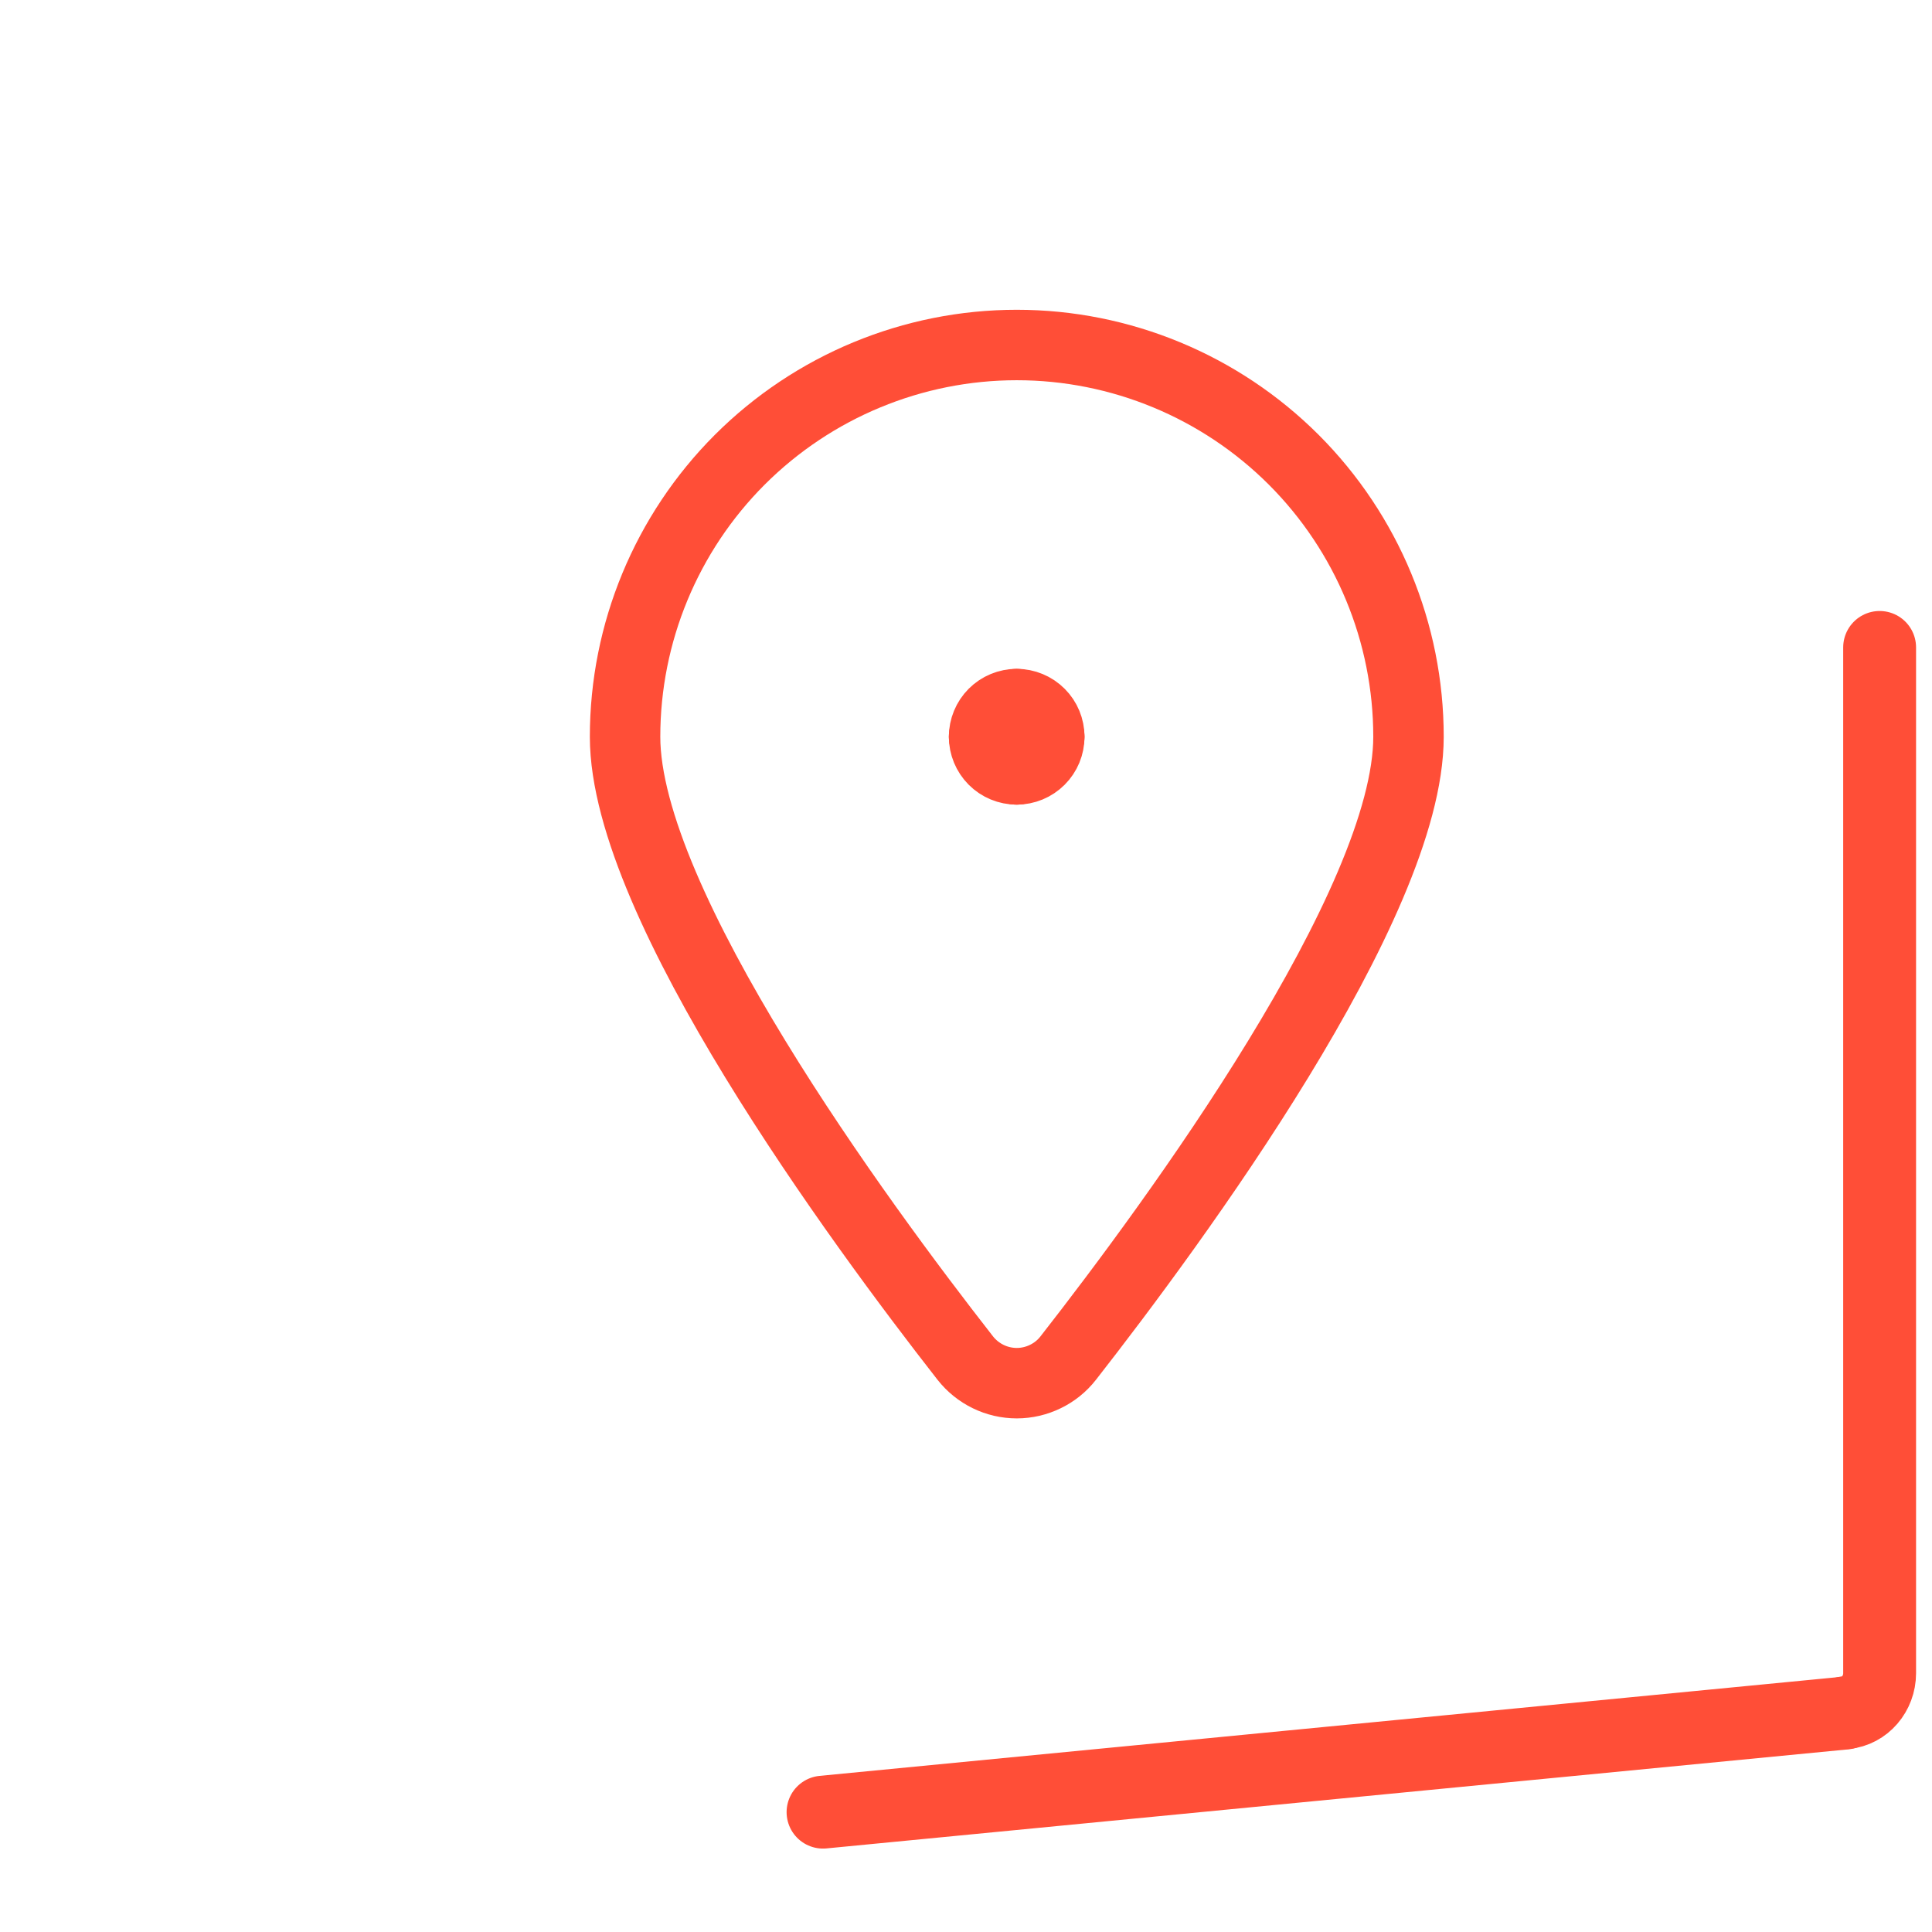 <svg width="28" height="28" viewBox="0 0 28 28" fill="none" xmlns="http://www.w3.org/2000/svg">
<path d="M27.241 9.383V24.249C27.241 24.546 27.026 24.796 26.746 24.822" stroke="#FF4E37" stroke-width="1.056" stroke-linecap="round" stroke-linejoin="round"/>
<path d="M14.734 10.204C14.86 10.204 14.98 10.254 15.069 10.343C15.158 10.432 15.207 10.552 15.207 10.677" stroke="#FF4E37" stroke-width="1.021" stroke-linecap="round" stroke-linejoin="round"/>
<path d="M14.262 10.677C14.262 10.552 14.312 10.432 14.4 10.343C14.489 10.254 14.609 10.204 14.735 10.204" stroke="#FF4E37" stroke-width="1.021" stroke-linecap="round" stroke-linejoin="round"/>
<path d="M14.735 11.151C14.609 11.151 14.489 11.101 14.4 11.012C14.312 10.923 14.262 10.803 14.262 10.678" stroke="#FF4E37" stroke-width="1.021" stroke-linecap="round" stroke-linejoin="round"/>
<path d="M15.207 10.678C15.207 10.803 15.158 10.923 15.069 11.012C14.98 11.101 14.86 11.151 14.734 11.151" stroke="#FF4E37" stroke-width="1.021" stroke-linecap="round" stroke-linejoin="round"/>
<path d="M14.736 5C16.241 5 17.685 5.599 18.75 6.663C19.814 7.728 20.413 9.172 20.413 10.678C20.413 13.101 17.021 17.712 15.481 19.683C15.393 19.796 15.28 19.887 15.15 19.95C15.021 20.013 14.879 20.046 14.736 20.046C14.592 20.046 14.45 20.013 14.321 19.95C14.192 19.887 14.079 19.796 13.99 19.683C12.45 17.713 9.059 13.101 9.059 10.678C9.059 9.172 9.657 7.728 10.721 6.663C11.786 5.599 13.23 5 14.736 5Z" stroke="#FF4E37" stroke-width="1.021" stroke-linecap="round" stroke-linejoin="round"/>
<path d="M26.741 24.827L11.928 26.263" stroke="#FF4E37" stroke-width="1.056" stroke-linecap="round" stroke-linejoin="round"/>
</svg>
